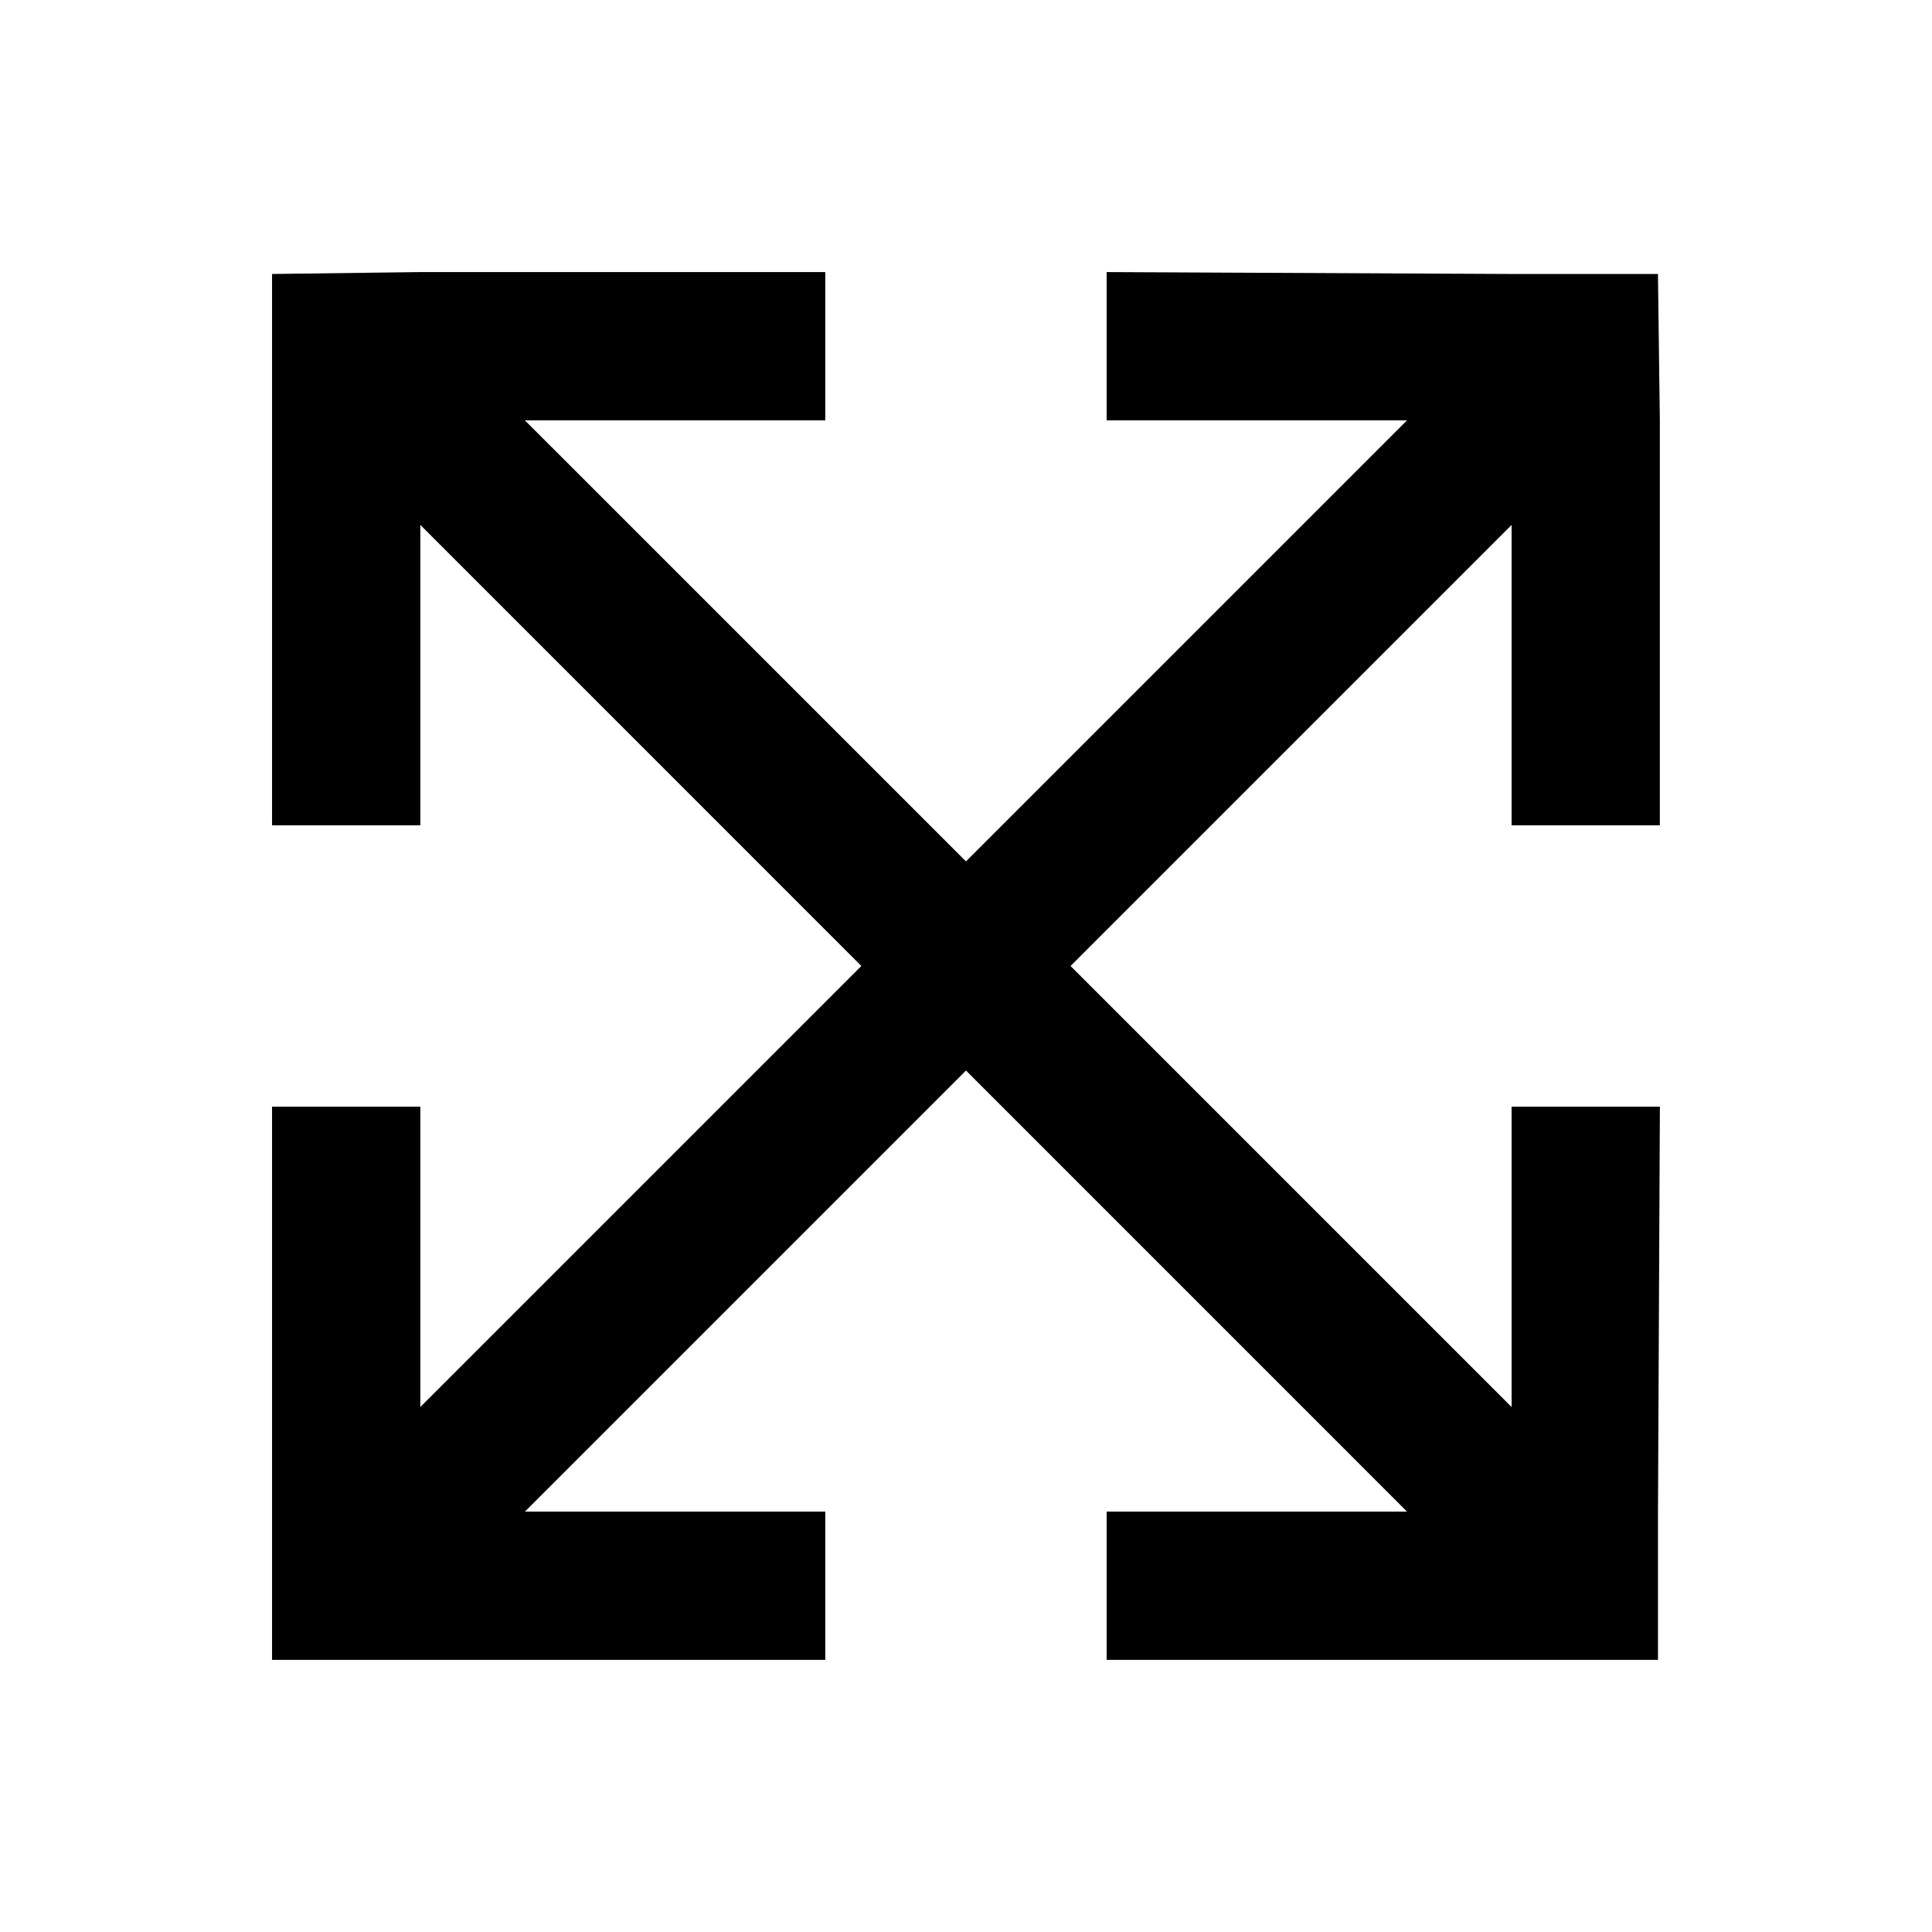 <?xml version="1.0" encoding="UTF-8"?>
<!-- Uploaded to: ICON Repo, www.iconrepo.com, Generator: ICON Repo Mixer Tools -->
<svg fill="#000000" width="800px" height="800px" version="1.1" viewBox="144 144 512 512" xmlns="http://www.w3.org/2000/svg">
 <path d="m544.59 362.71v-79.602l-116.89 116.89 116.89 116.88v-79.602h39.297l-0.504 107.31v39.297h-146.11v-39.297h79.602l-116.88-116.89-116.89 116.89h79.602v39.297h-146.61v-146.61h39.297v79.602l116.88-116.88-116.88-116.89v79.602h-39.297v-146.1l39.297-0.504h107.31v39.297h-79.602l116.89 116.88 116.88-116.88h-79.602v-39.297l107.31 0.504h38.793l0.504 38.793v107.31z"/>
</svg>